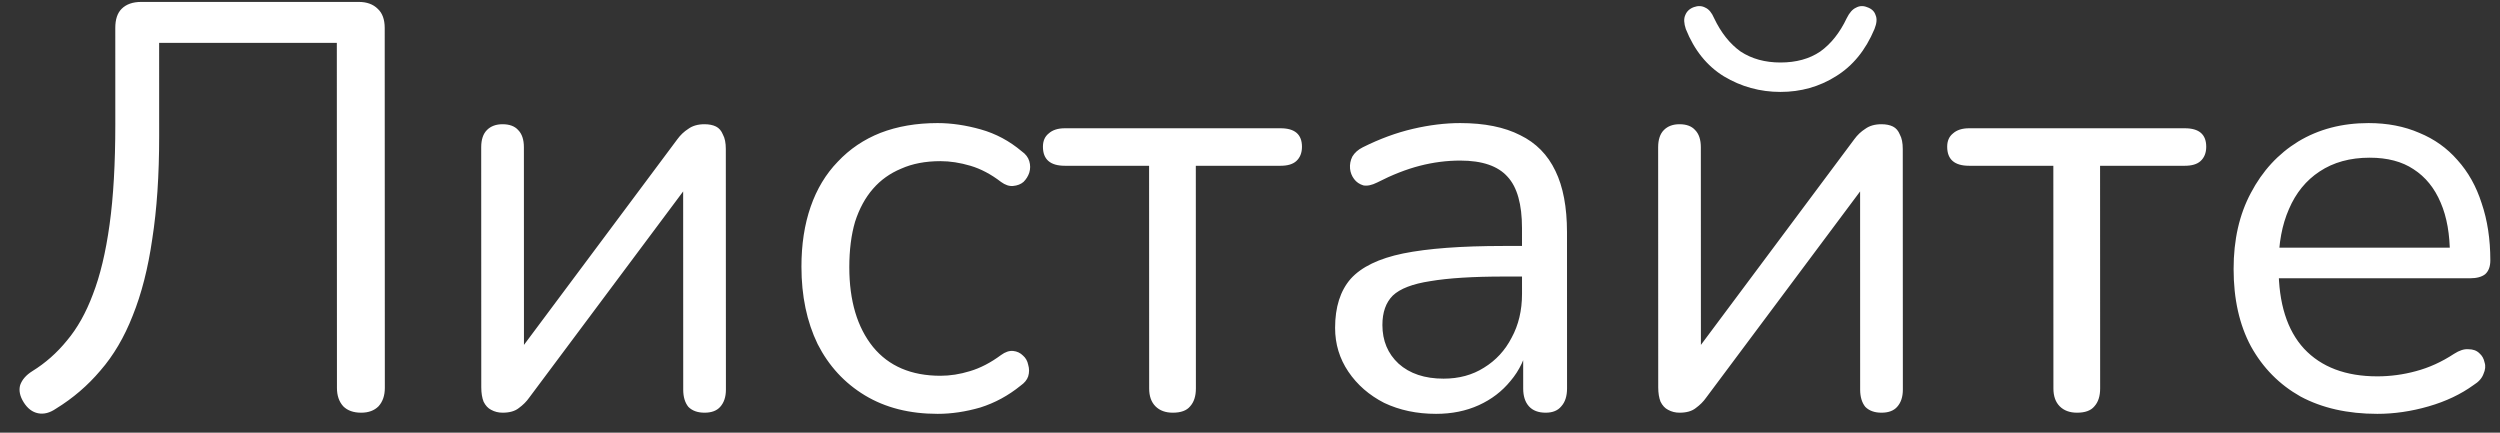 <?xml version="1.0" encoding="UTF-8"?> <svg xmlns="http://www.w3.org/2000/svg" width="104" height="18" viewBox="0 0 104 18" fill="none"><rect x="0" y="0" width="104" height="18" fill="#333333" stroke="none"/> <path d="M15.025 17.168C14.705 17.168 14.457 17.08 14.281 16.904C14.105 16.712 14.017 16.456 14.017 16.136L14.012 1.784H6.62L6.621 5.672C6.622 7.288 6.526 8.712 6.334 9.944C6.159 11.16 5.887 12.224 5.519 13.136C5.168 14.032 4.72 14.792 4.176 15.416C3.648 16.04 3.033 16.568 2.329 17C2.073 17.176 1.825 17.24 1.585 17.192C1.345 17.144 1.145 16.992 0.985 16.736C0.825 16.48 0.776 16.24 0.84 16.016C0.92 15.792 1.088 15.6 1.344 15.44C1.888 15.104 2.368 14.68 2.784 14.168C3.216 13.656 3.575 13.016 3.863 12.248C4.167 11.464 4.399 10.496 4.558 9.344C4.718 8.192 4.797 6.8 4.797 5.168L4.796 1.16C4.796 0.808 4.883 0.544 5.059 0.368C5.251 0.176 5.523 0.08 5.875 0.08H14.923C15.259 0.08 15.523 0.176 15.715 0.368C15.907 0.544 16.003 0.808 16.004 1.16L16.009 16.136C16.009 16.456 15.921 16.712 15.745 16.904C15.569 17.08 15.329 17.168 15.025 17.168ZM20.91 17.168C20.734 17.168 20.574 17.128 20.43 17.048C20.302 16.984 20.198 16.872 20.118 16.712C20.054 16.552 20.022 16.352 20.021 16.112L20.018 6.128C20.018 5.808 20.098 5.568 20.258 5.408C20.418 5.248 20.634 5.168 20.906 5.168C21.194 5.168 21.41 5.248 21.554 5.408C21.714 5.568 21.794 5.808 21.794 6.128L21.797 15.152H21.197L28.178 5.792C28.306 5.616 28.458 5.472 28.634 5.36C28.81 5.232 29.034 5.168 29.306 5.168C29.498 5.168 29.658 5.2 29.786 5.264C29.914 5.328 30.01 5.44 30.074 5.6C30.154 5.744 30.194 5.944 30.194 6.2L30.198 16.208C30.198 16.512 30.118 16.752 29.958 16.928C29.814 17.088 29.598 17.168 29.31 17.168C29.022 17.168 28.798 17.088 28.638 16.928C28.494 16.752 28.422 16.512 28.422 16.208L28.419 7.16H29.019L22.014 16.544C21.902 16.704 21.758 16.848 21.582 16.976C21.422 17.104 21.198 17.168 20.91 17.168ZM39.005 17.216C37.837 17.216 36.829 16.96 35.981 16.448C35.133 15.936 34.477 15.224 34.013 14.312C33.564 13.384 33.34 12.312 33.34 11.096C33.339 10.168 33.467 9.336 33.723 8.6C33.978 7.864 34.354 7.24 34.85 6.728C35.346 6.2 35.938 5.8 36.626 5.528C37.33 5.256 38.122 5.12 39.002 5.12C39.578 5.12 40.178 5.208 40.802 5.384C41.426 5.56 41.994 5.864 42.506 6.296C42.666 6.408 42.77 6.544 42.818 6.704C42.866 6.864 42.866 7.024 42.818 7.184C42.77 7.328 42.69 7.456 42.578 7.568C42.466 7.664 42.322 7.72 42.146 7.736C41.986 7.752 41.818 7.696 41.642 7.568C41.226 7.248 40.802 7.024 40.37 6.896C39.938 6.768 39.522 6.704 39.122 6.704C38.498 6.704 37.954 6.808 37.49 7.016C37.026 7.208 36.634 7.488 36.315 7.856C35.995 8.224 35.747 8.68 35.571 9.224C35.411 9.768 35.331 10.4 35.331 11.12C35.332 12.512 35.66 13.616 36.317 14.432C36.973 15.232 37.909 15.632 39.125 15.632C39.525 15.632 39.933 15.568 40.349 15.44C40.781 15.312 41.213 15.088 41.645 14.768C41.821 14.64 41.989 14.584 42.149 14.6C42.309 14.616 42.445 14.68 42.557 14.792C42.669 14.888 42.741 15.016 42.773 15.176C42.821 15.336 42.821 15.496 42.773 15.656C42.725 15.8 42.621 15.928 42.461 16.04C41.949 16.456 41.389 16.76 40.781 16.952C40.173 17.128 39.581 17.216 39.005 17.216ZM48.789 17.168C48.485 17.168 48.245 17.08 48.069 16.904C47.893 16.728 47.805 16.48 47.805 16.16L47.802 6.896H44.298C43.69 6.896 43.386 6.632 43.386 6.104C43.386 5.864 43.465 5.68 43.626 5.552C43.785 5.408 44.009 5.336 44.297 5.336H53.273C53.865 5.336 54.161 5.592 54.162 6.104C54.162 6.36 54.082 6.56 53.922 6.704C53.778 6.832 53.562 6.896 53.274 6.896H49.746L49.749 16.16C49.749 16.48 49.669 16.728 49.509 16.904C49.365 17.08 49.125 17.168 48.789 17.168ZM59.741 17.216C58.941 17.216 58.221 17.064 57.581 16.76C56.957 16.44 56.461 16.008 56.093 15.464C55.725 14.92 55.54 14.312 55.54 13.64C55.54 12.776 55.756 12.096 56.188 11.6C56.635 11.104 57.363 10.752 58.371 10.544C59.395 10.336 60.787 10.232 62.547 10.232H63.627L63.627 11.504H62.572C61.276 11.504 60.252 11.568 59.499 11.696C58.764 11.808 58.244 12.008 57.94 12.296C57.652 12.584 57.508 12.992 57.508 13.52C57.508 14.176 57.733 14.712 58.181 15.128C58.645 15.544 59.269 15.752 60.053 15.752C60.693 15.752 61.253 15.6 61.733 15.296C62.229 14.992 62.612 14.576 62.884 14.048C63.172 13.52 63.316 12.912 63.316 12.224L63.315 9.488C63.315 8.496 63.114 7.784 62.714 7.352C62.314 6.904 61.658 6.68 60.746 6.68C60.186 6.68 59.626 6.752 59.066 6.896C58.506 7.04 57.914 7.272 57.29 7.592C57.066 7.704 56.874 7.744 56.714 7.712C56.554 7.664 56.426 7.576 56.33 7.448C56.234 7.32 56.178 7.176 56.162 7.016C56.146 6.84 56.178 6.672 56.258 6.512C56.354 6.352 56.498 6.224 56.69 6.128C57.394 5.776 58.09 5.52 58.778 5.36C59.465 5.2 60.121 5.12 60.745 5.12C61.753 5.12 62.586 5.288 63.242 5.624C63.898 5.944 64.386 6.44 64.706 7.112C65.026 7.768 65.186 8.616 65.187 9.656L65.189 16.16C65.189 16.48 65.109 16.728 64.949 16.904C64.805 17.08 64.589 17.168 64.301 17.168C63.997 17.168 63.765 17.08 63.605 16.904C63.445 16.728 63.365 16.48 63.365 16.16L63.364 14.288H63.58C63.453 14.896 63.205 15.416 62.837 15.848C62.485 16.28 62.045 16.616 61.517 16.856C60.989 17.096 60.397 17.216 59.741 17.216ZM69.871 17.168C69.695 17.168 69.535 17.128 69.391 17.048C69.263 16.984 69.159 16.872 69.079 16.712C69.015 16.552 68.983 16.352 68.982 16.112L68.979 6.128C68.979 5.808 69.059 5.568 69.219 5.408C69.379 5.248 69.595 5.168 69.867 5.168C70.155 5.168 70.371 5.248 70.515 5.408C70.675 5.568 70.755 5.808 70.755 6.128L70.758 15.152H70.158L77.139 5.792C77.267 5.616 77.419 5.472 77.595 5.36C77.771 5.232 77.995 5.168 78.267 5.168C78.459 5.168 78.619 5.2 78.747 5.264C78.875 5.328 78.971 5.44 79.035 5.6C79.115 5.744 79.155 5.944 79.155 6.2L79.159 16.208C79.159 16.512 79.079 16.752 78.919 16.928C78.775 17.088 78.559 17.168 78.271 17.168C77.983 17.168 77.759 17.088 77.599 16.928C77.455 16.752 77.383 16.512 77.382 16.208L77.38 7.16H77.98L70.975 16.544C70.863 16.704 70.719 16.848 70.543 16.976C70.383 17.104 70.159 17.168 69.871 17.168ZM74.067 3.824C73.219 3.824 72.434 3.608 71.714 3.176C71.01 2.744 70.482 2.088 70.13 1.208C70.05 0.968 70.041 0.776 70.106 0.632C70.169 0.472 70.289 0.36 70.465 0.296C70.641 0.232 70.801 0.24 70.945 0.32C71.089 0.384 71.209 0.528 71.305 0.752C71.594 1.36 71.962 1.824 72.41 2.144C72.874 2.448 73.426 2.6 74.066 2.6C74.722 2.6 75.274 2.448 75.722 2.144C76.17 1.824 76.538 1.36 76.826 0.752C76.937 0.528 77.065 0.384 77.209 0.32C77.353 0.24 77.505 0.232 77.665 0.296C77.857 0.36 77.977 0.472 78.025 0.632C78.09 0.776 78.074 0.968 77.978 1.208C77.61 2.088 77.074 2.744 76.37 3.176C75.682 3.608 74.915 3.824 74.067 3.824ZM86.406 17.168C86.102 17.168 85.862 17.08 85.686 16.904C85.51 16.728 85.422 16.48 85.422 16.16L85.419 6.896H81.915C81.307 6.896 81.003 6.632 81.003 6.104C81.003 5.864 81.083 5.68 81.243 5.552C81.403 5.408 81.627 5.336 81.915 5.336H90.891C91.483 5.336 91.779 5.592 91.779 6.104C91.779 6.36 91.699 6.56 91.539 6.704C91.395 6.832 91.179 6.896 90.891 6.896H87.363L87.366 16.16C87.366 16.48 87.286 16.728 87.126 16.904C86.982 17.08 86.742 17.168 86.406 17.168ZM98.896 17.216C97.664 17.216 96.6 16.976 95.703 16.496C94.823 16 94.135 15.304 93.639 14.408C93.158 13.512 92.918 12.44 92.918 11.192C92.917 9.976 93.157 8.92 93.637 8.024C94.116 7.112 94.772 6.4 95.604 5.888C96.452 5.376 97.428 5.12 98.532 5.12C99.316 5.12 100.02 5.256 100.644 5.528C101.268 5.784 101.796 6.16 102.228 6.656C102.676 7.152 103.013 7.752 103.237 8.456C103.477 9.16 103.597 9.952 103.598 10.832C103.598 11.088 103.526 11.28 103.382 11.408C103.238 11.52 103.03 11.576 102.758 11.576H94.406L94.405 10.304H102.301L101.917 10.616C101.917 9.752 101.789 9.024 101.533 8.432C101.277 7.824 100.9 7.36 100.404 7.04C99.924 6.72 99.316 6.56 98.58 6.56C97.764 6.56 97.068 6.752 96.492 7.136C95.933 7.504 95.509 8.024 95.221 8.696C94.933 9.352 94.789 10.12 94.79 11L94.79 11.144C94.79 12.616 95.142 13.736 95.847 14.504C96.567 15.272 97.583 15.656 98.895 15.656C99.439 15.656 99.975 15.584 100.503 15.44C101.047 15.296 101.575 15.056 102.087 14.72C102.311 14.576 102.511 14.512 102.687 14.528C102.879 14.528 103.031 14.584 103.143 14.696C103.255 14.792 103.327 14.92 103.359 15.08C103.407 15.224 103.391 15.384 103.311 15.56C103.247 15.736 103.111 15.888 102.903 16.016C102.375 16.4 101.751 16.696 101.032 16.904C100.312 17.112 99.6 17.216 98.896 17.216Z" fill="white"></path> </svg> 